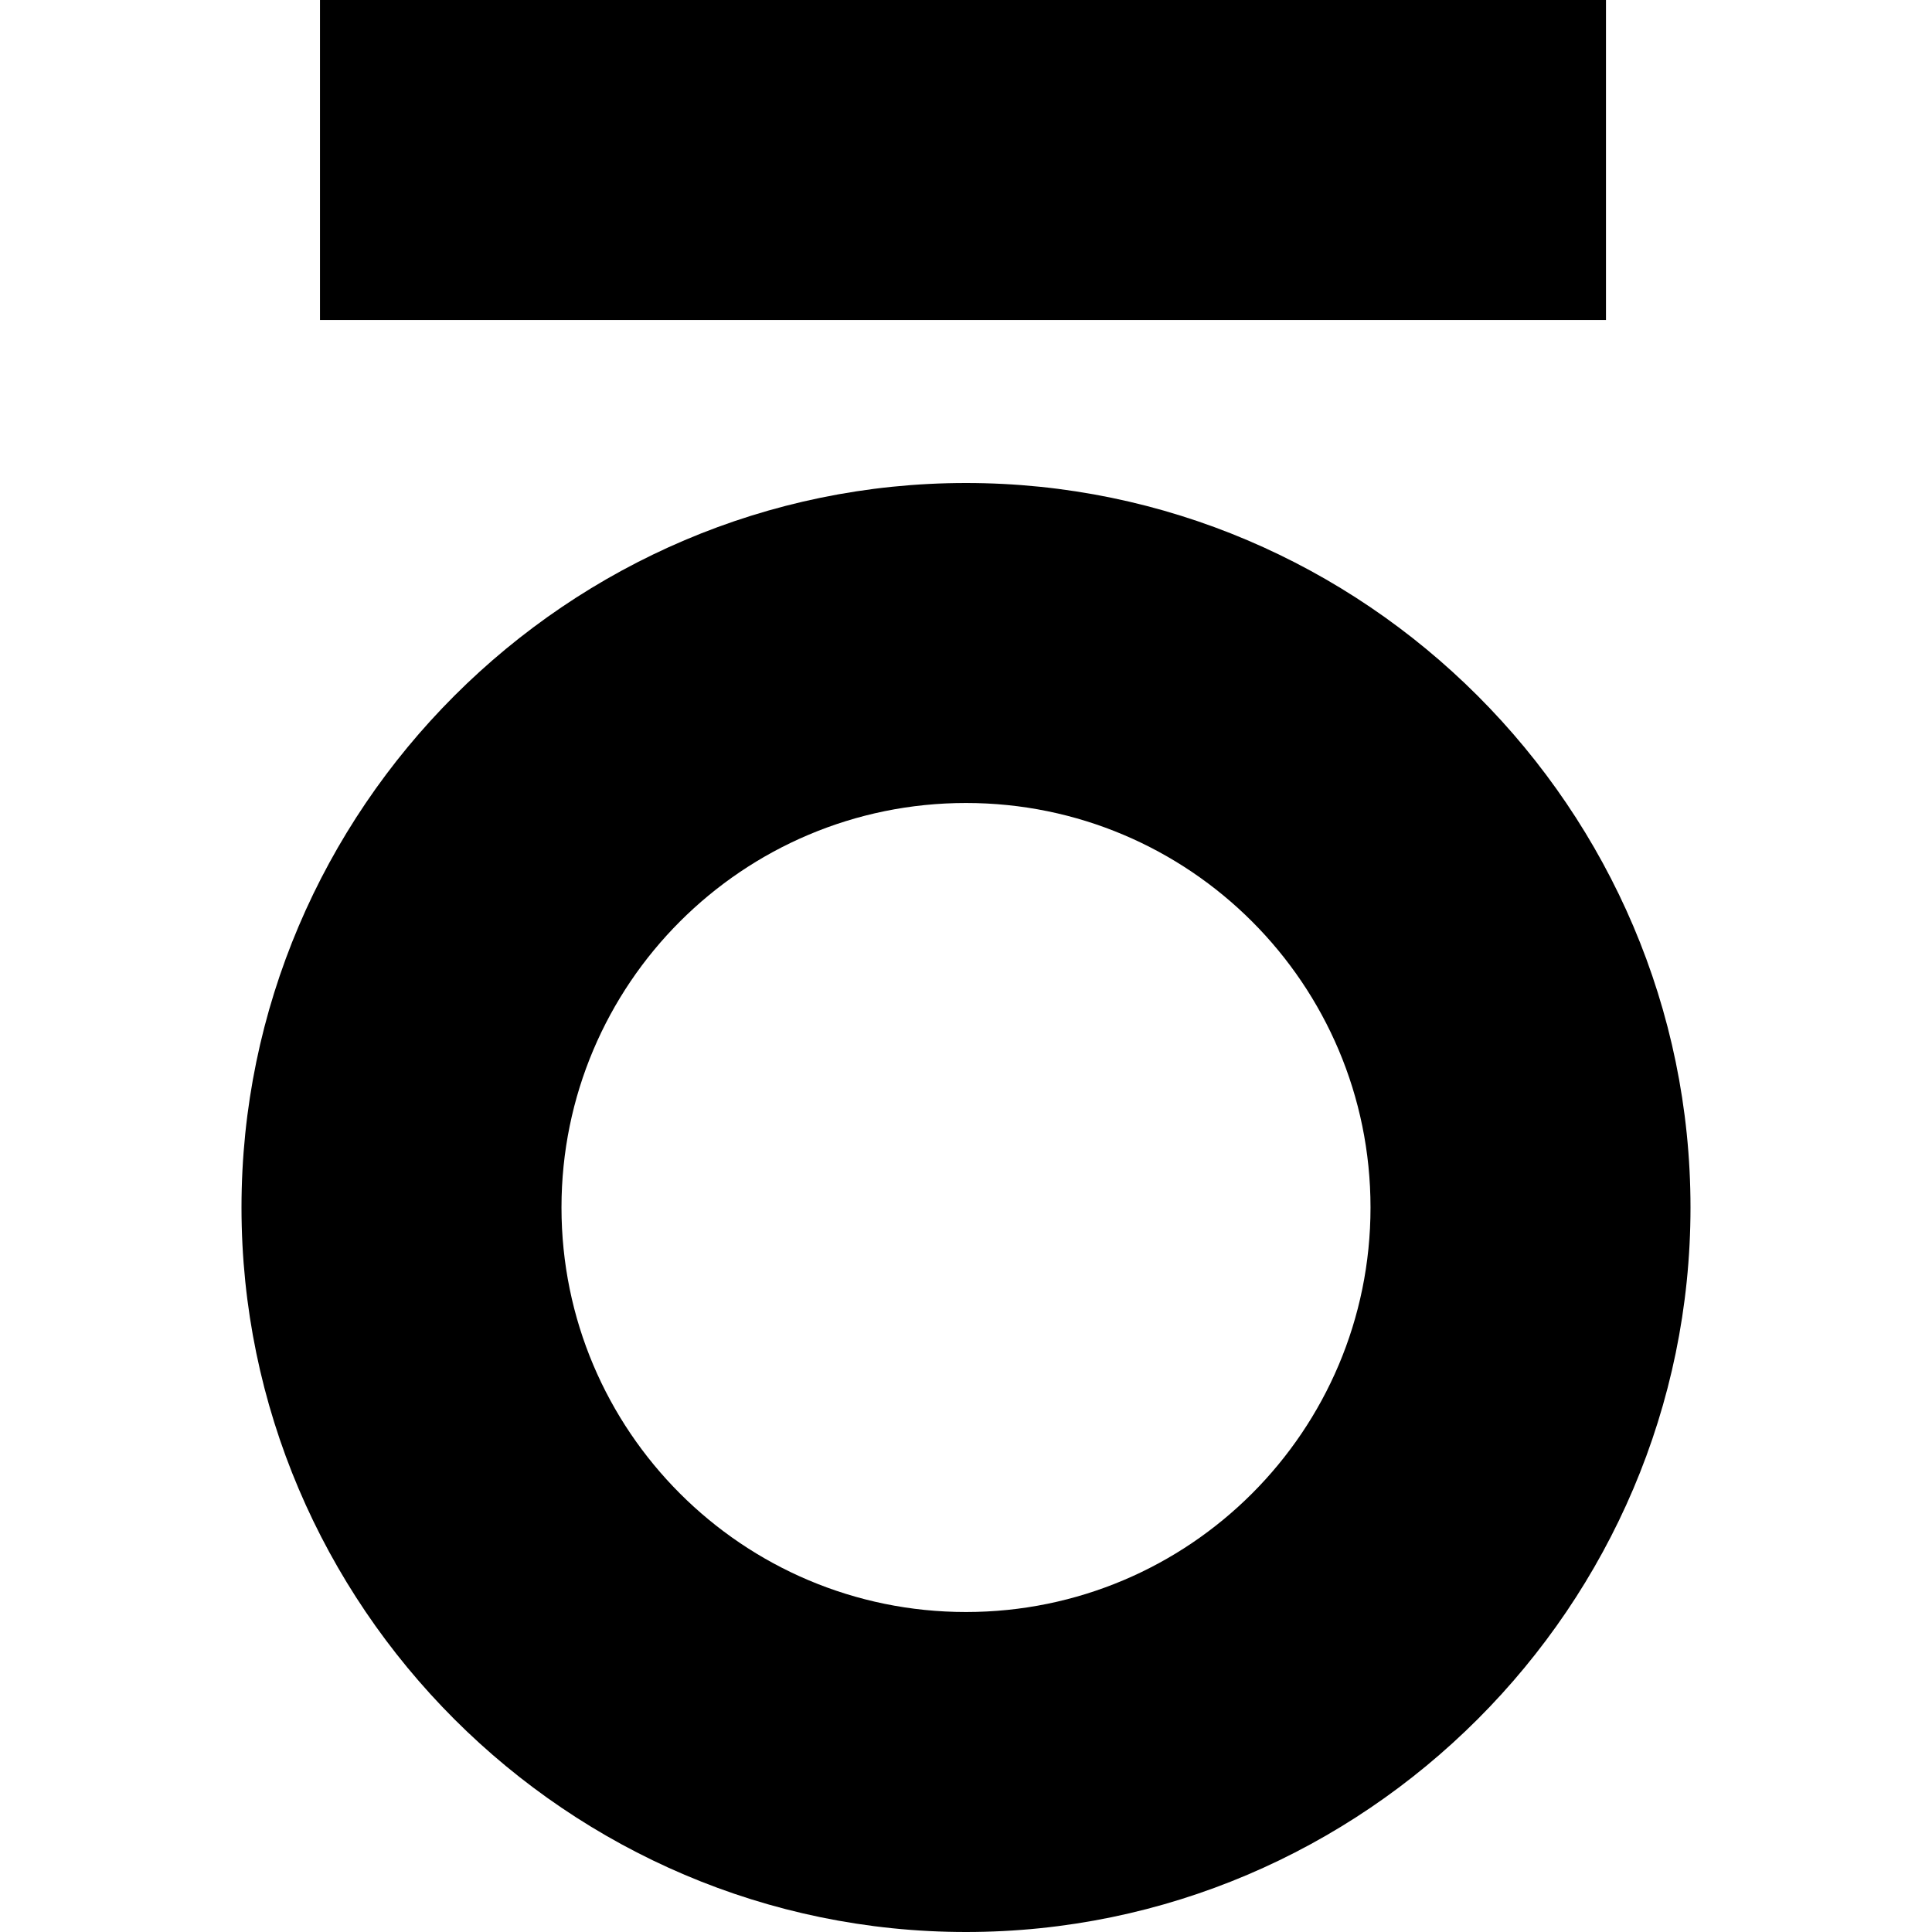 <?xml version="1.0" encoding="utf-8"?>
<!-- Generator: Adobe Illustrator 22.0.0, SVG Export Plug-In . SVG Version: 6.00 Build 0)  -->
<svg version="1.1" id="Layer_1" xmlns="http://www.w3.org/2000/svg" xmlns:xlink="http://www.w3.org/1999/xlink" x="0px" y="0px"
	 viewBox="0 0 32 32" style="enable-background:new 0 0 32 32;" xml:space="preserve">
<style type="text/css">
	.st0{fill:#FFFFFF;}
</style>
<g>
	<path d="M16,8C9.4,8,4,13.4,4,20c0,6.6,5.4,12,12,12c6.6,0,12-5.4,12-12C28,13.4,22.6,8,16,8z M16,26.7c-3.7,0-6.7-3-6.7-6.7
		s3-6.7,6.7-6.7c3.7,0,6.7,3,6.7,6.7S19.7,26.7,16,26.7z"/>
	<rect x="5.3" width="21.3" height="5.3"/>
</g>
</svg>
